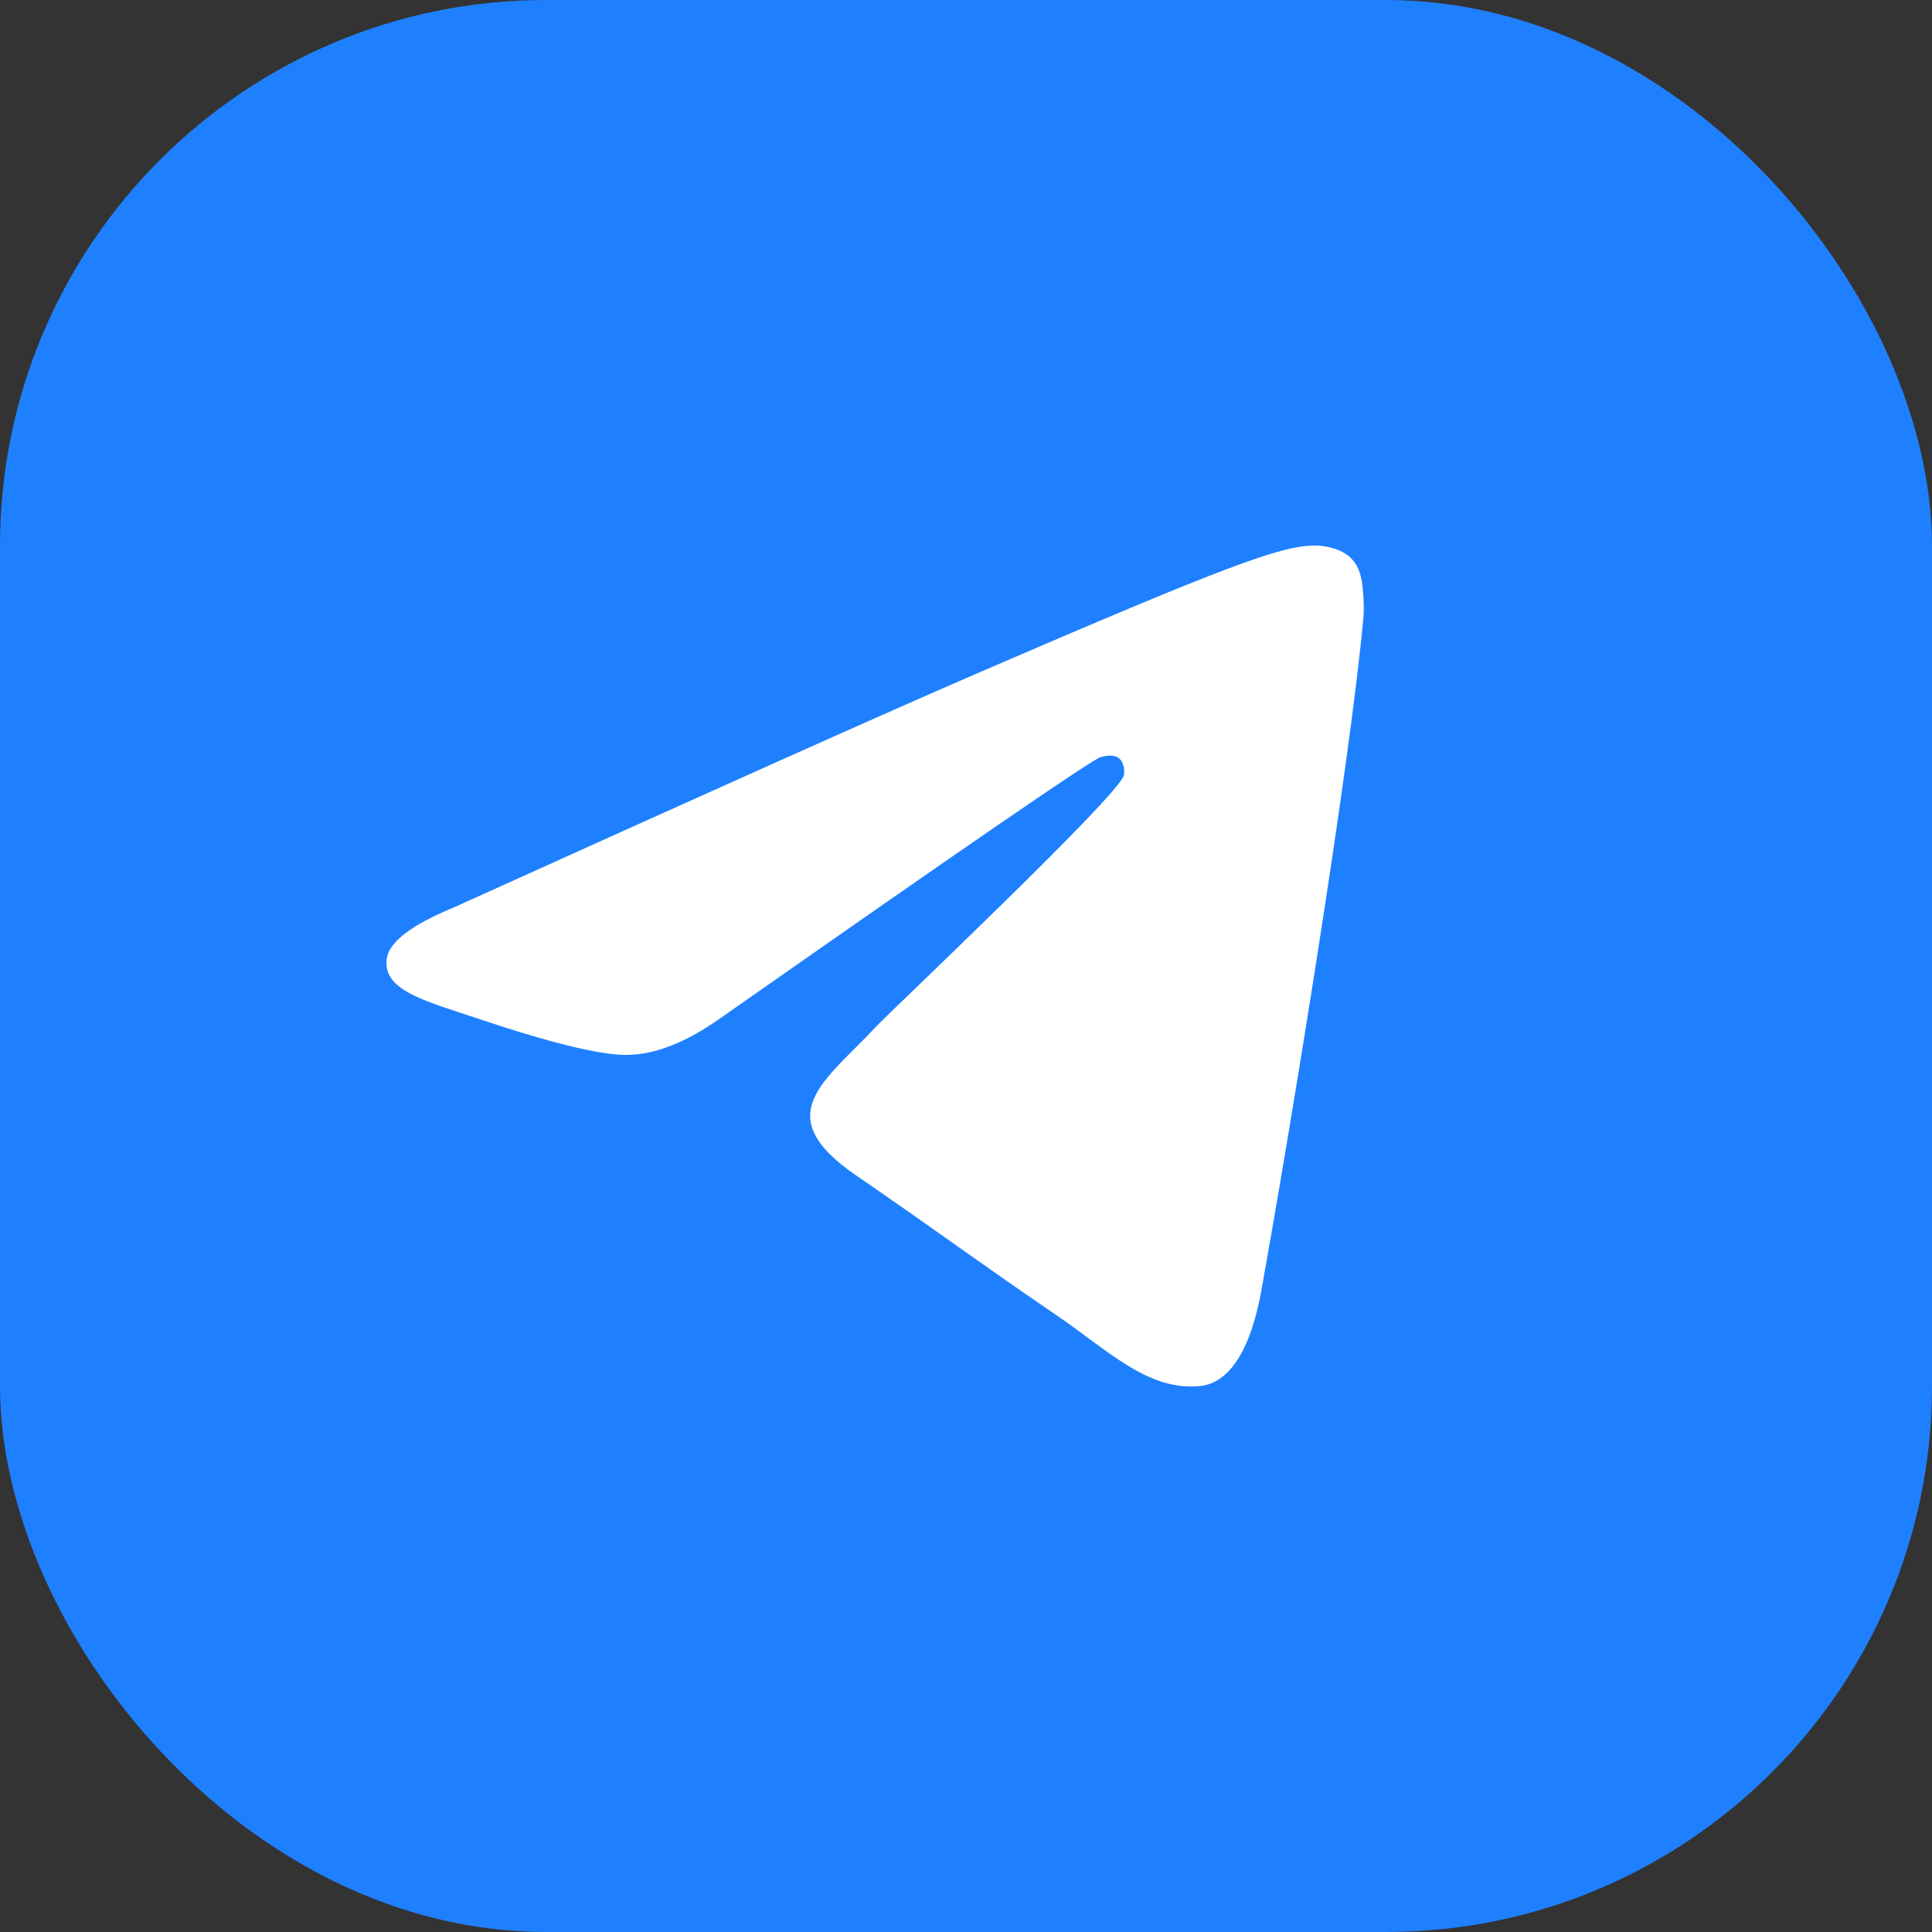 <?xml version="1.0" encoding="UTF-8"?> <svg xmlns="http://www.w3.org/2000/svg" width="46" height="46" viewBox="0 0 46 46" fill="none"><rect x="0" y="0" width="46" height="46" fill="#333333" stroke="none"/><rect width="46" height="46" rx="13" fill="#1F80FF"></rect><path fill-rule="evenodd" clip-rule="evenodd" d="M10.8 21.608C17.046 18.782 21.212 16.919 23.296 16.019C29.247 13.45 30.483 13.003 31.289 12.988C31.466 12.985 31.863 13.031 32.12 13.247C32.336 13.43 32.396 13.676 32.425 13.85C32.453 14.023 32.489 14.417 32.46 14.725C32.138 18.243 30.742 26.781 30.033 30.721C29.732 32.388 29.141 32.947 28.568 33.002C27.324 33.121 26.379 32.148 25.174 31.328C23.288 30.044 22.222 29.245 20.392 27.992C18.276 26.545 19.648 25.749 20.853 24.449C21.169 24.109 26.651 18.931 26.758 18.461C26.771 18.403 26.783 18.184 26.658 18.068C26.533 17.952 26.348 17.992 26.214 18.023C26.025 18.068 23.012 20.136 17.176 24.226C16.321 24.836 15.546 25.133 14.852 25.117C14.087 25.1 12.615 24.668 11.521 24.299C10.179 23.846 9.113 23.607 9.206 22.837C9.254 22.437 9.785 22.027 10.8 21.608Z" fill="white"></path></svg> 